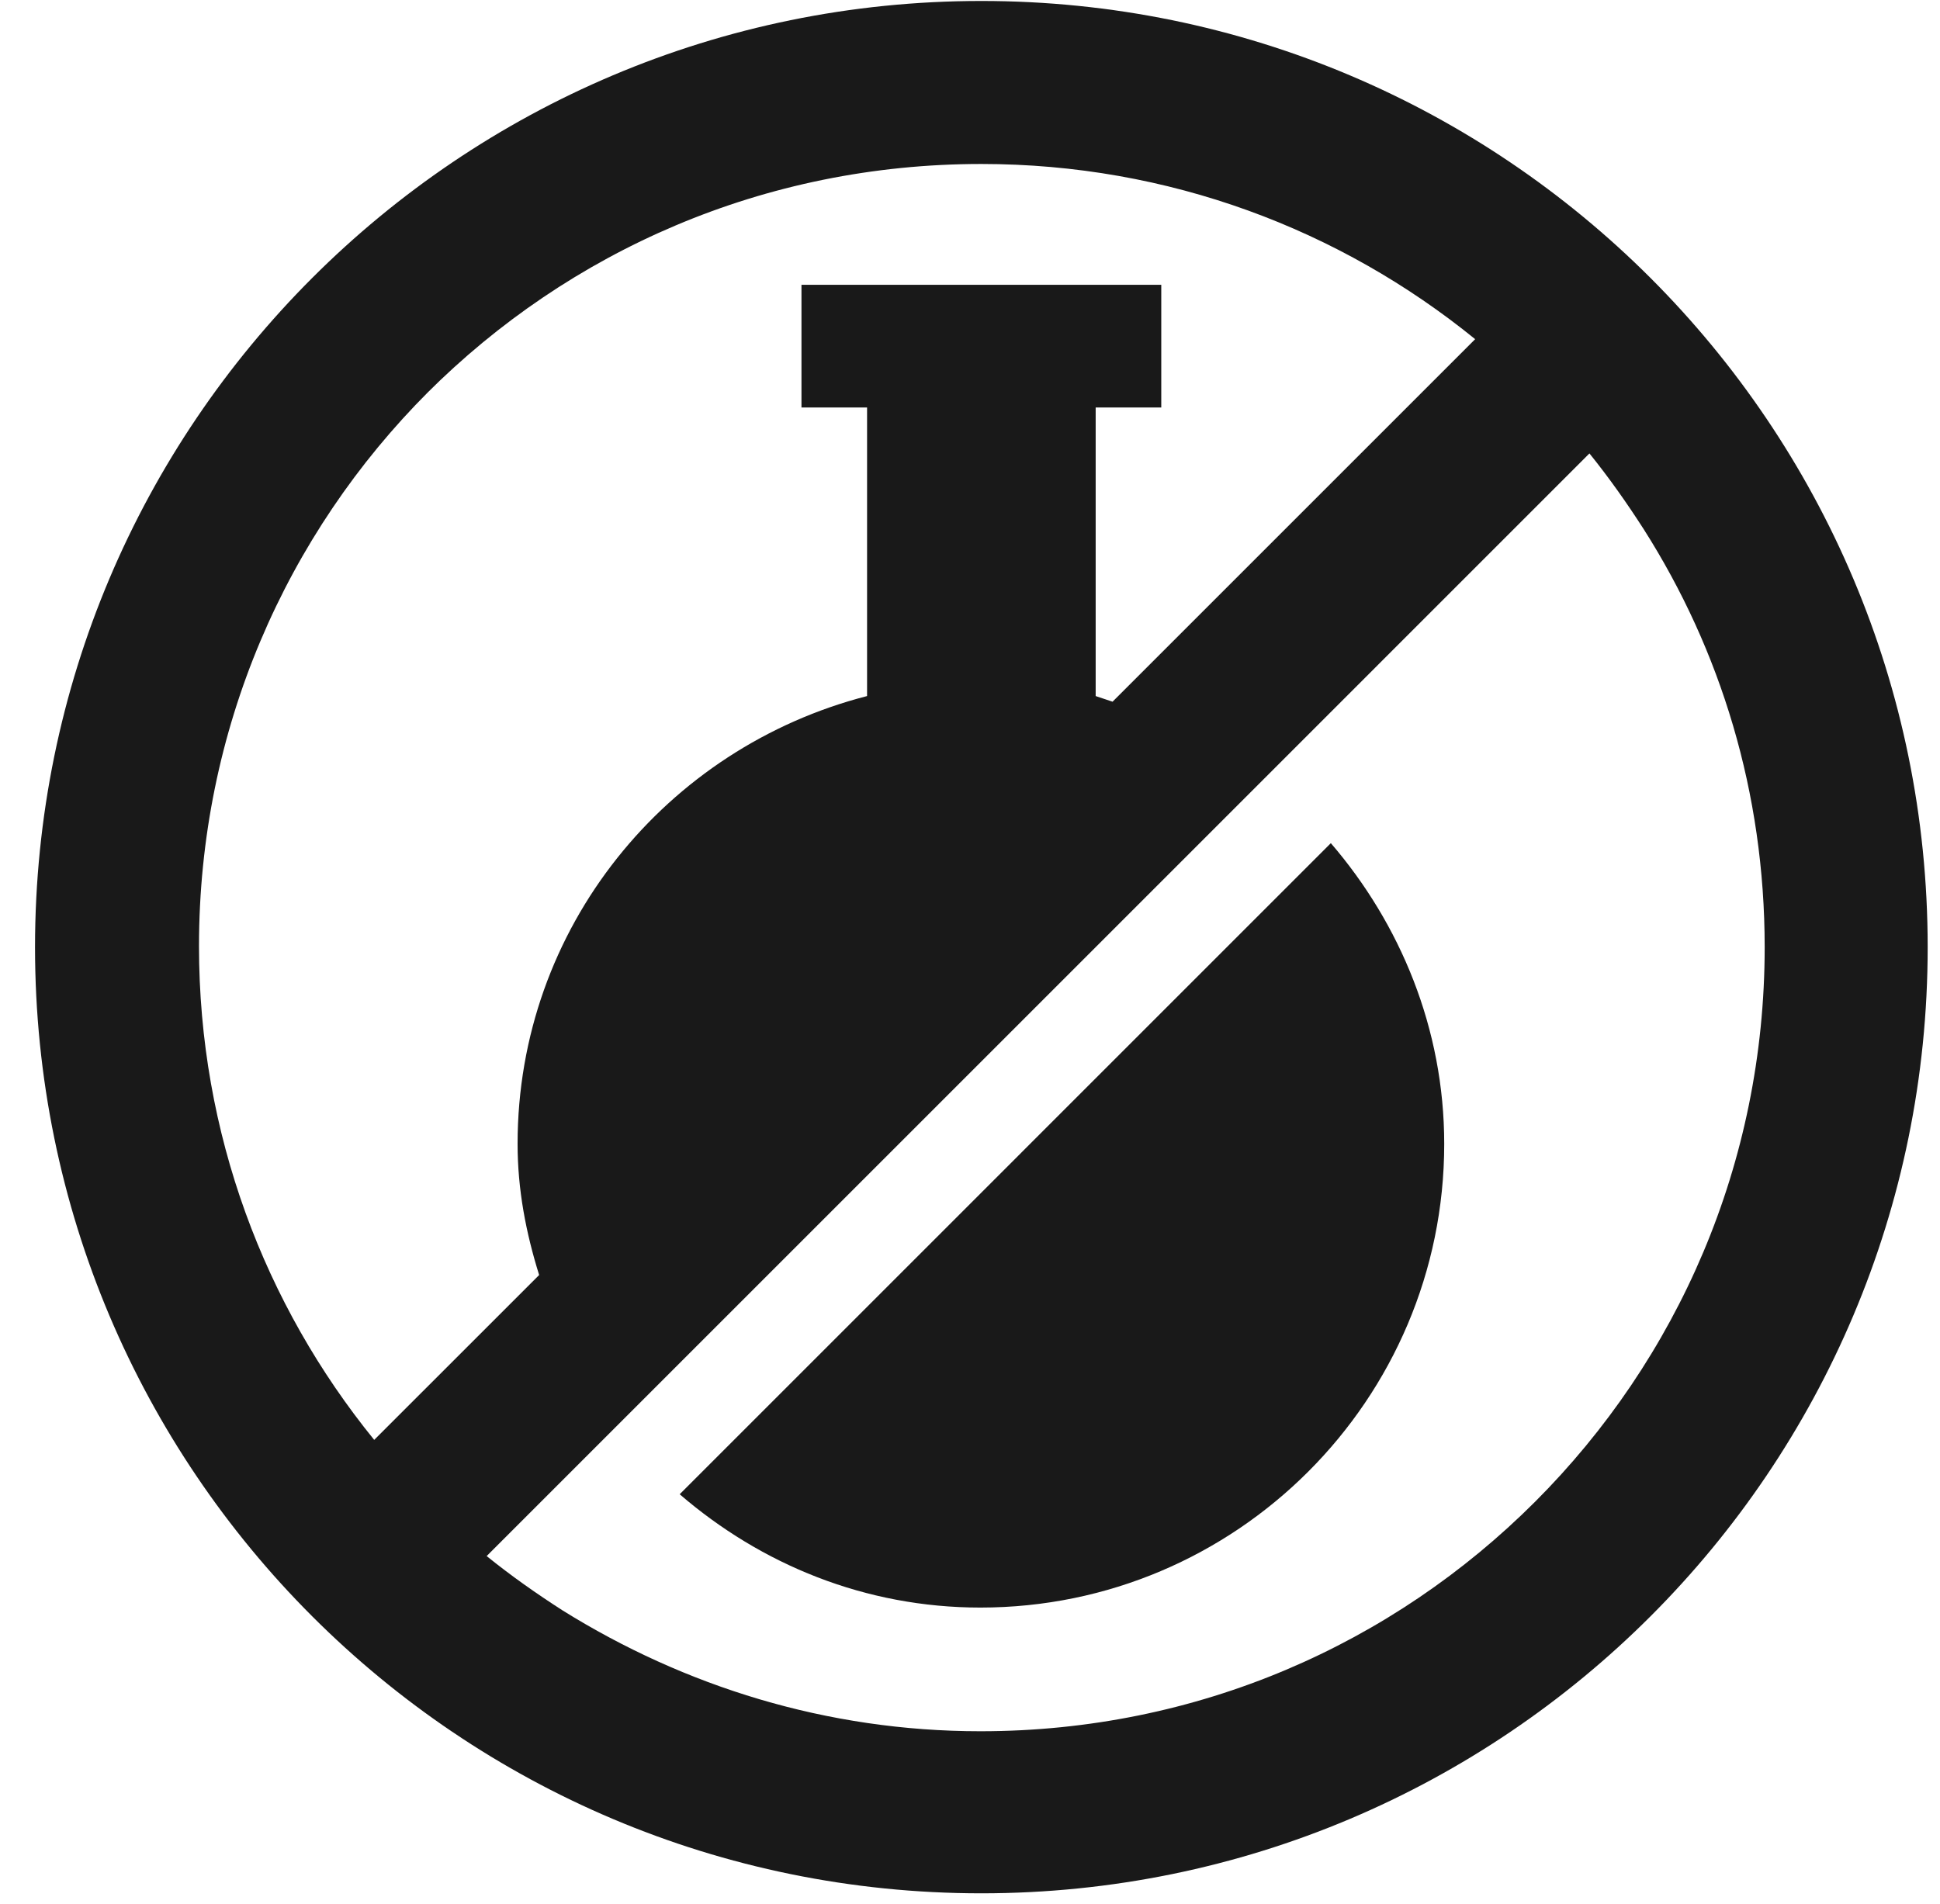 <svg width="54" height="53" viewBox="0 0 54 53" fill="none" xmlns="http://www.w3.org/2000/svg">
<path d="M18.919 41.599C21.188 43.555 24.082 44.754 27.29 44.754C34.41 44.754 40.2 38.965 40.2 31.845C40.2 28.637 38.974 25.716 37.044 23.473L18.919 41.599Z" fill="#191919"/>
<path d="M27.316 0.027C12.764 0.027 0.975 11.815 0.975 26.368C0.975 40.92 12.764 52.709 27.316 52.709C41.869 52.709 53.657 40.92 53.657 26.368C53.657 11.815 41.869 0.027 27.316 0.027ZM11.877 10.954C15.841 6.99 21.266 4.565 27.316 4.565C32.532 4.565 37.305 6.39 41.061 9.442L30.968 19.535C30.811 19.483 30.655 19.43 30.498 19.378V11.345H32.324V7.929H22.309V11.345H24.135V19.378C18.553 20.813 14.407 25.82 14.407 31.845C14.407 33.123 14.641 34.322 15.007 35.496L10.416 40.086C7.365 36.33 5.539 31.558 5.539 26.342C5.539 20.317 7.965 14.866 11.929 10.902L11.877 10.954ZM42.73 41.807C38.766 45.771 33.341 48.197 27.29 48.197C23.013 48.197 19.049 46.945 15.659 44.833C14.928 44.363 14.224 43.868 13.546 43.32L17.119 39.747L28.151 28.715L30.446 26.42L35.167 21.699L44.242 12.623C44.79 13.302 45.286 14.006 45.755 14.736C47.894 18.1 49.12 22.064 49.12 26.368C49.12 32.392 46.694 37.843 42.73 41.807Z" fill="#191919"/>
</svg>
